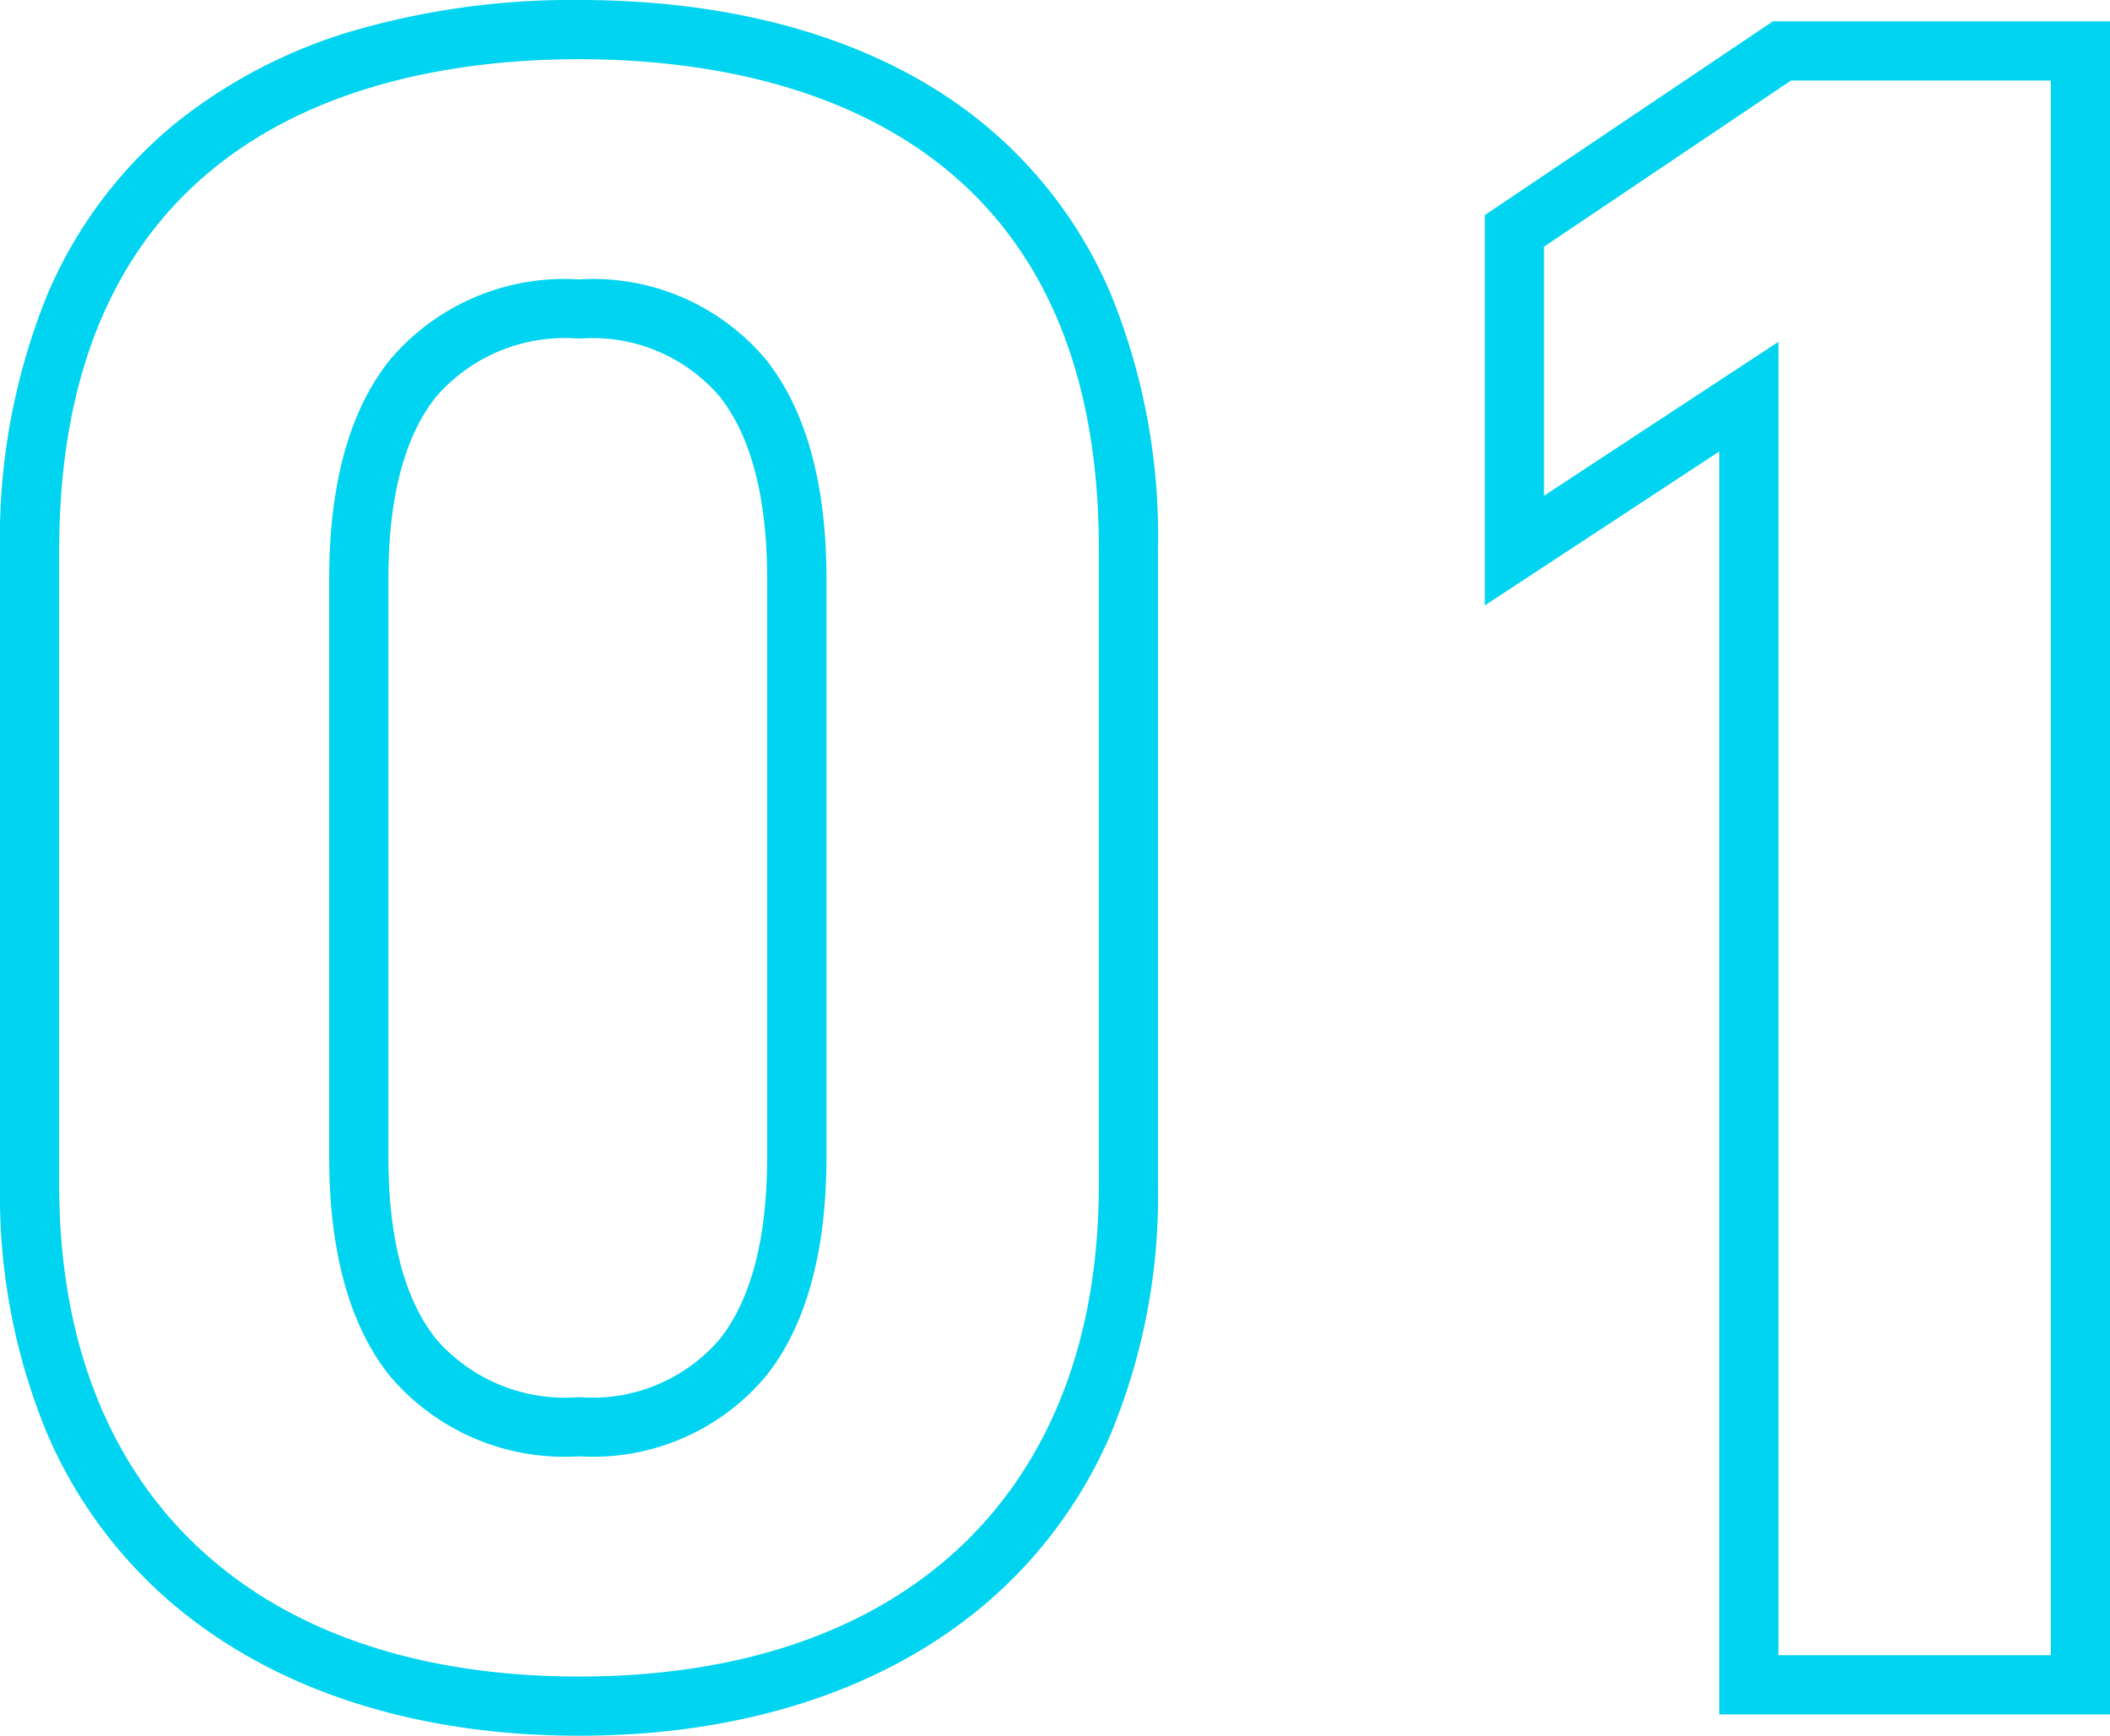 <svg xmlns="http://www.w3.org/2000/svg" width="71.28" height="58.64" viewBox="0 0 71.28 58.64"><path d="M-64.8-56.92c5.582,0,10.3,1.437,13.632,4.155a15.051,15.051,0,0,1,4.342,5.8A21.649,21.649,0,0,1-45.24-38.4v21.52A21.022,21.022,0,0,1-46.827-8.5a15.638,15.638,0,0,1-4.33,5.838C-54.579.2-59.3,1.72-64.8,1.72S-75.021.2-78.442-2.664A15.638,15.638,0,0,1-82.773-8.5,21.022,21.022,0,0,1-84.36-16.88V-38.32a21.859,21.859,0,0,1,1.585-8.611,15.09,15.09,0,0,1,4.342-5.824,17.491,17.491,0,0,1,6.27-3.2A26.568,26.568,0,0,1-64.8-56.92Zm0,56.64c11,0,17.56-6.206,17.56-16.6V-38.4c0-14.374-11-16.52-17.56-16.52s-17.56,2.157-17.56,16.6v21.44C-82.36-6.486-75.8-.28-64.8-.28ZM-24.465-56.2H-13.08V1h-13.2V-41.667l-7.92,5.2V-49.653Zm9.385,2h-8.775L-32.2-48.587v8.415l7.92-5.2V-1h9.2ZM-64.8-47.48a7.615,7.615,0,0,1,6.324,2.719c1.351,1.705,2.036,4.2,2.036,7.4v19.52c0,3.205-.685,5.7-2.036,7.4A7.615,7.615,0,0,1-64.8-7.72a7.724,7.724,0,0,1-6.391-2.716c-1.359-1.7-2.049-4.193-2.049-7.4V-37.36c0-3.211.689-5.7,2.049-7.4A7.724,7.724,0,0,1-64.8-47.48Zm0,37.76a5.65,5.65,0,0,0,4.756-1.961c1.064-1.343,1.6-3.416,1.6-6.159V-37.36c0-2.743-.54-4.816-1.6-6.159A5.65,5.65,0,0,0-64.8-45.48a5.758,5.758,0,0,0-4.829,1.964c-1.069,1.339-1.611,3.41-1.611,6.156v19.52c0,2.746.542,4.817,1.611,6.156A5.758,5.758,0,0,0-64.8-9.72Z" transform="translate(84.36 56.92)" fill="#00d4f0"/></svg>